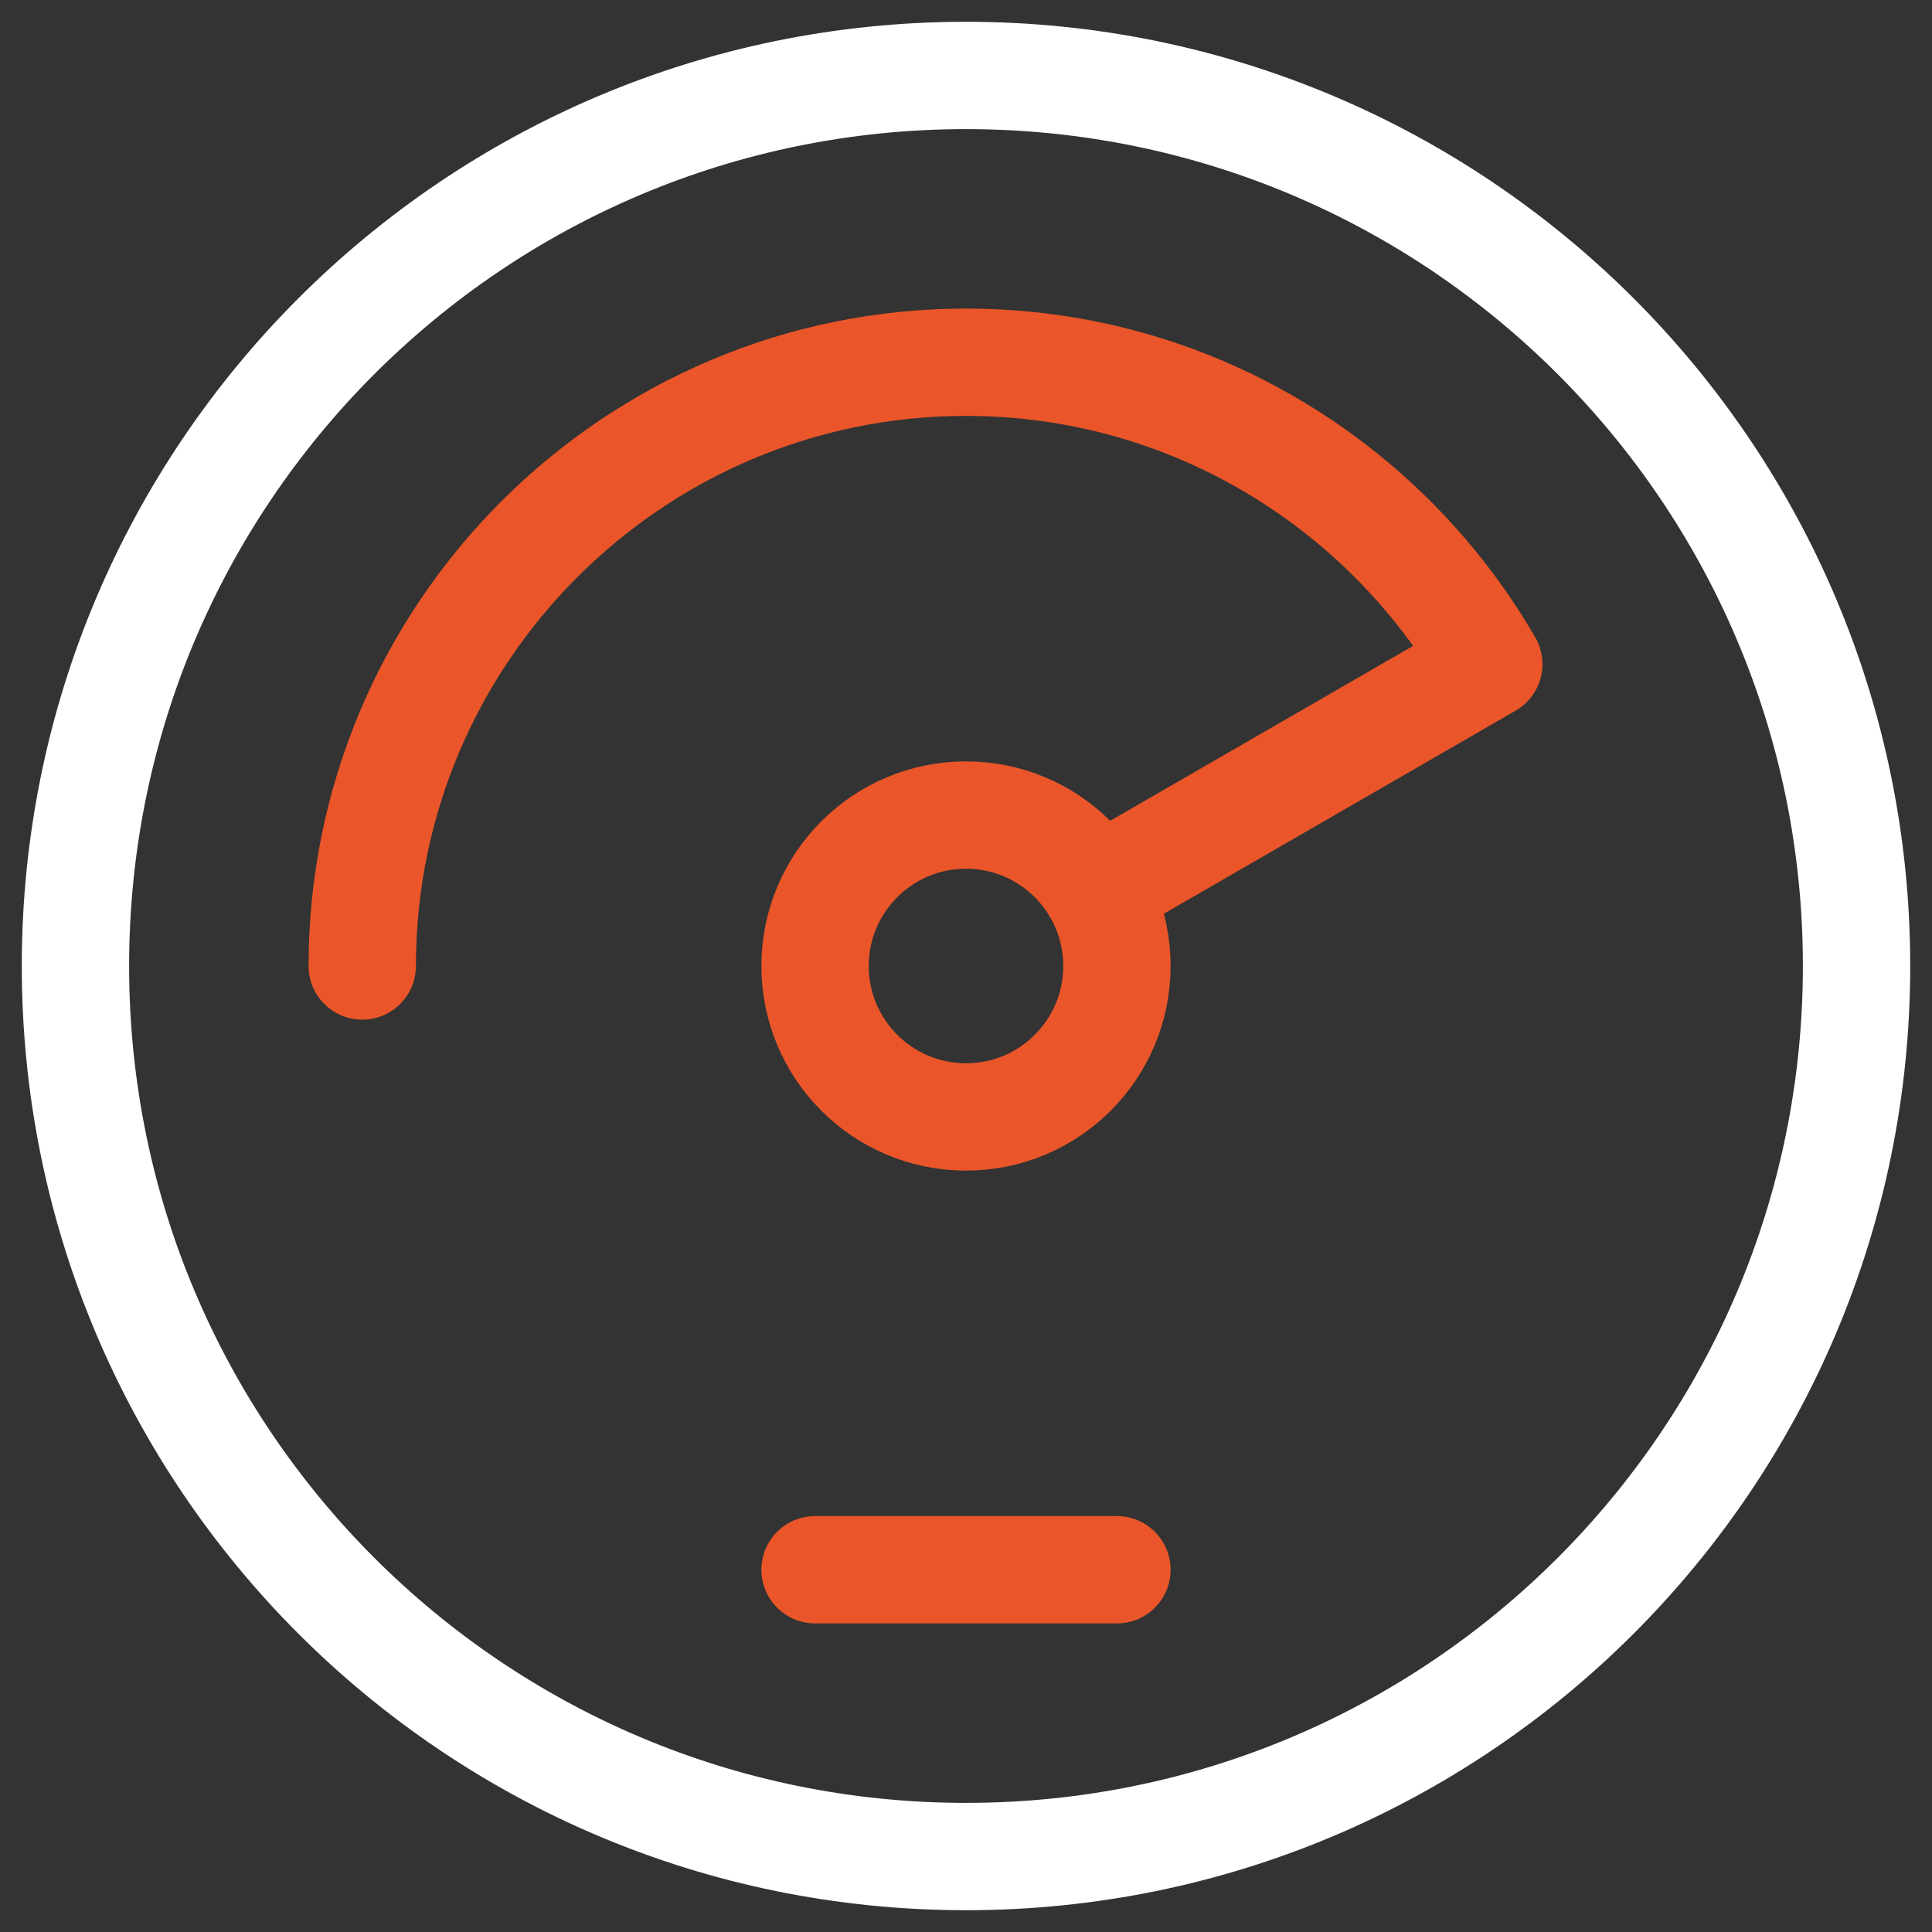 <svg xmlns="http://www.w3.org/2000/svg" width="72" height="72" viewBox="0 0 72 72" fill="none"><rect x="0" y="0" width="72" height="72" fill="#333333" stroke="none"/><g clip-path="url(#clip0_6_1007)"><path d="M36 69.188C54.329 69.188 69.188 54.329 69.188 36C69.188 17.671 54.329 2.812 36 2.812C17.671 2.812 2.812 17.671 2.812 36C2.812 54.329 17.671 69.188 36 69.188Z" stroke="white" stroke-width="4" stroke-miterlimit="10" stroke-linecap="round" stroke-linejoin="round"></path><path d="M36 41.625C39.107 41.625 41.625 39.107 41.625 36C41.625 32.893 39.107 30.375 36 30.375C32.893 30.375 30.375 32.893 30.375 36C30.375 39.107 32.893 41.625 36 41.625Z" stroke="#EA5629" stroke-width="4" stroke-miterlimit="10" stroke-linecap="round" stroke-linejoin="round"></path><path d="M13.5 36C13.5 23.594 23.594 13.5 36 13.5C44.312 13.5 51.586 18.031 55.482 24.752L40.872 33.187M30.375 58.5H41.625" stroke="#EA5629" stroke-width="4" stroke-miterlimit="10" stroke-linecap="round" stroke-linejoin="round"></path></g><defs><clipPath id="clip0_6_1007"><rect width="72" height="72" fill="white"></rect></clipPath></defs></svg>